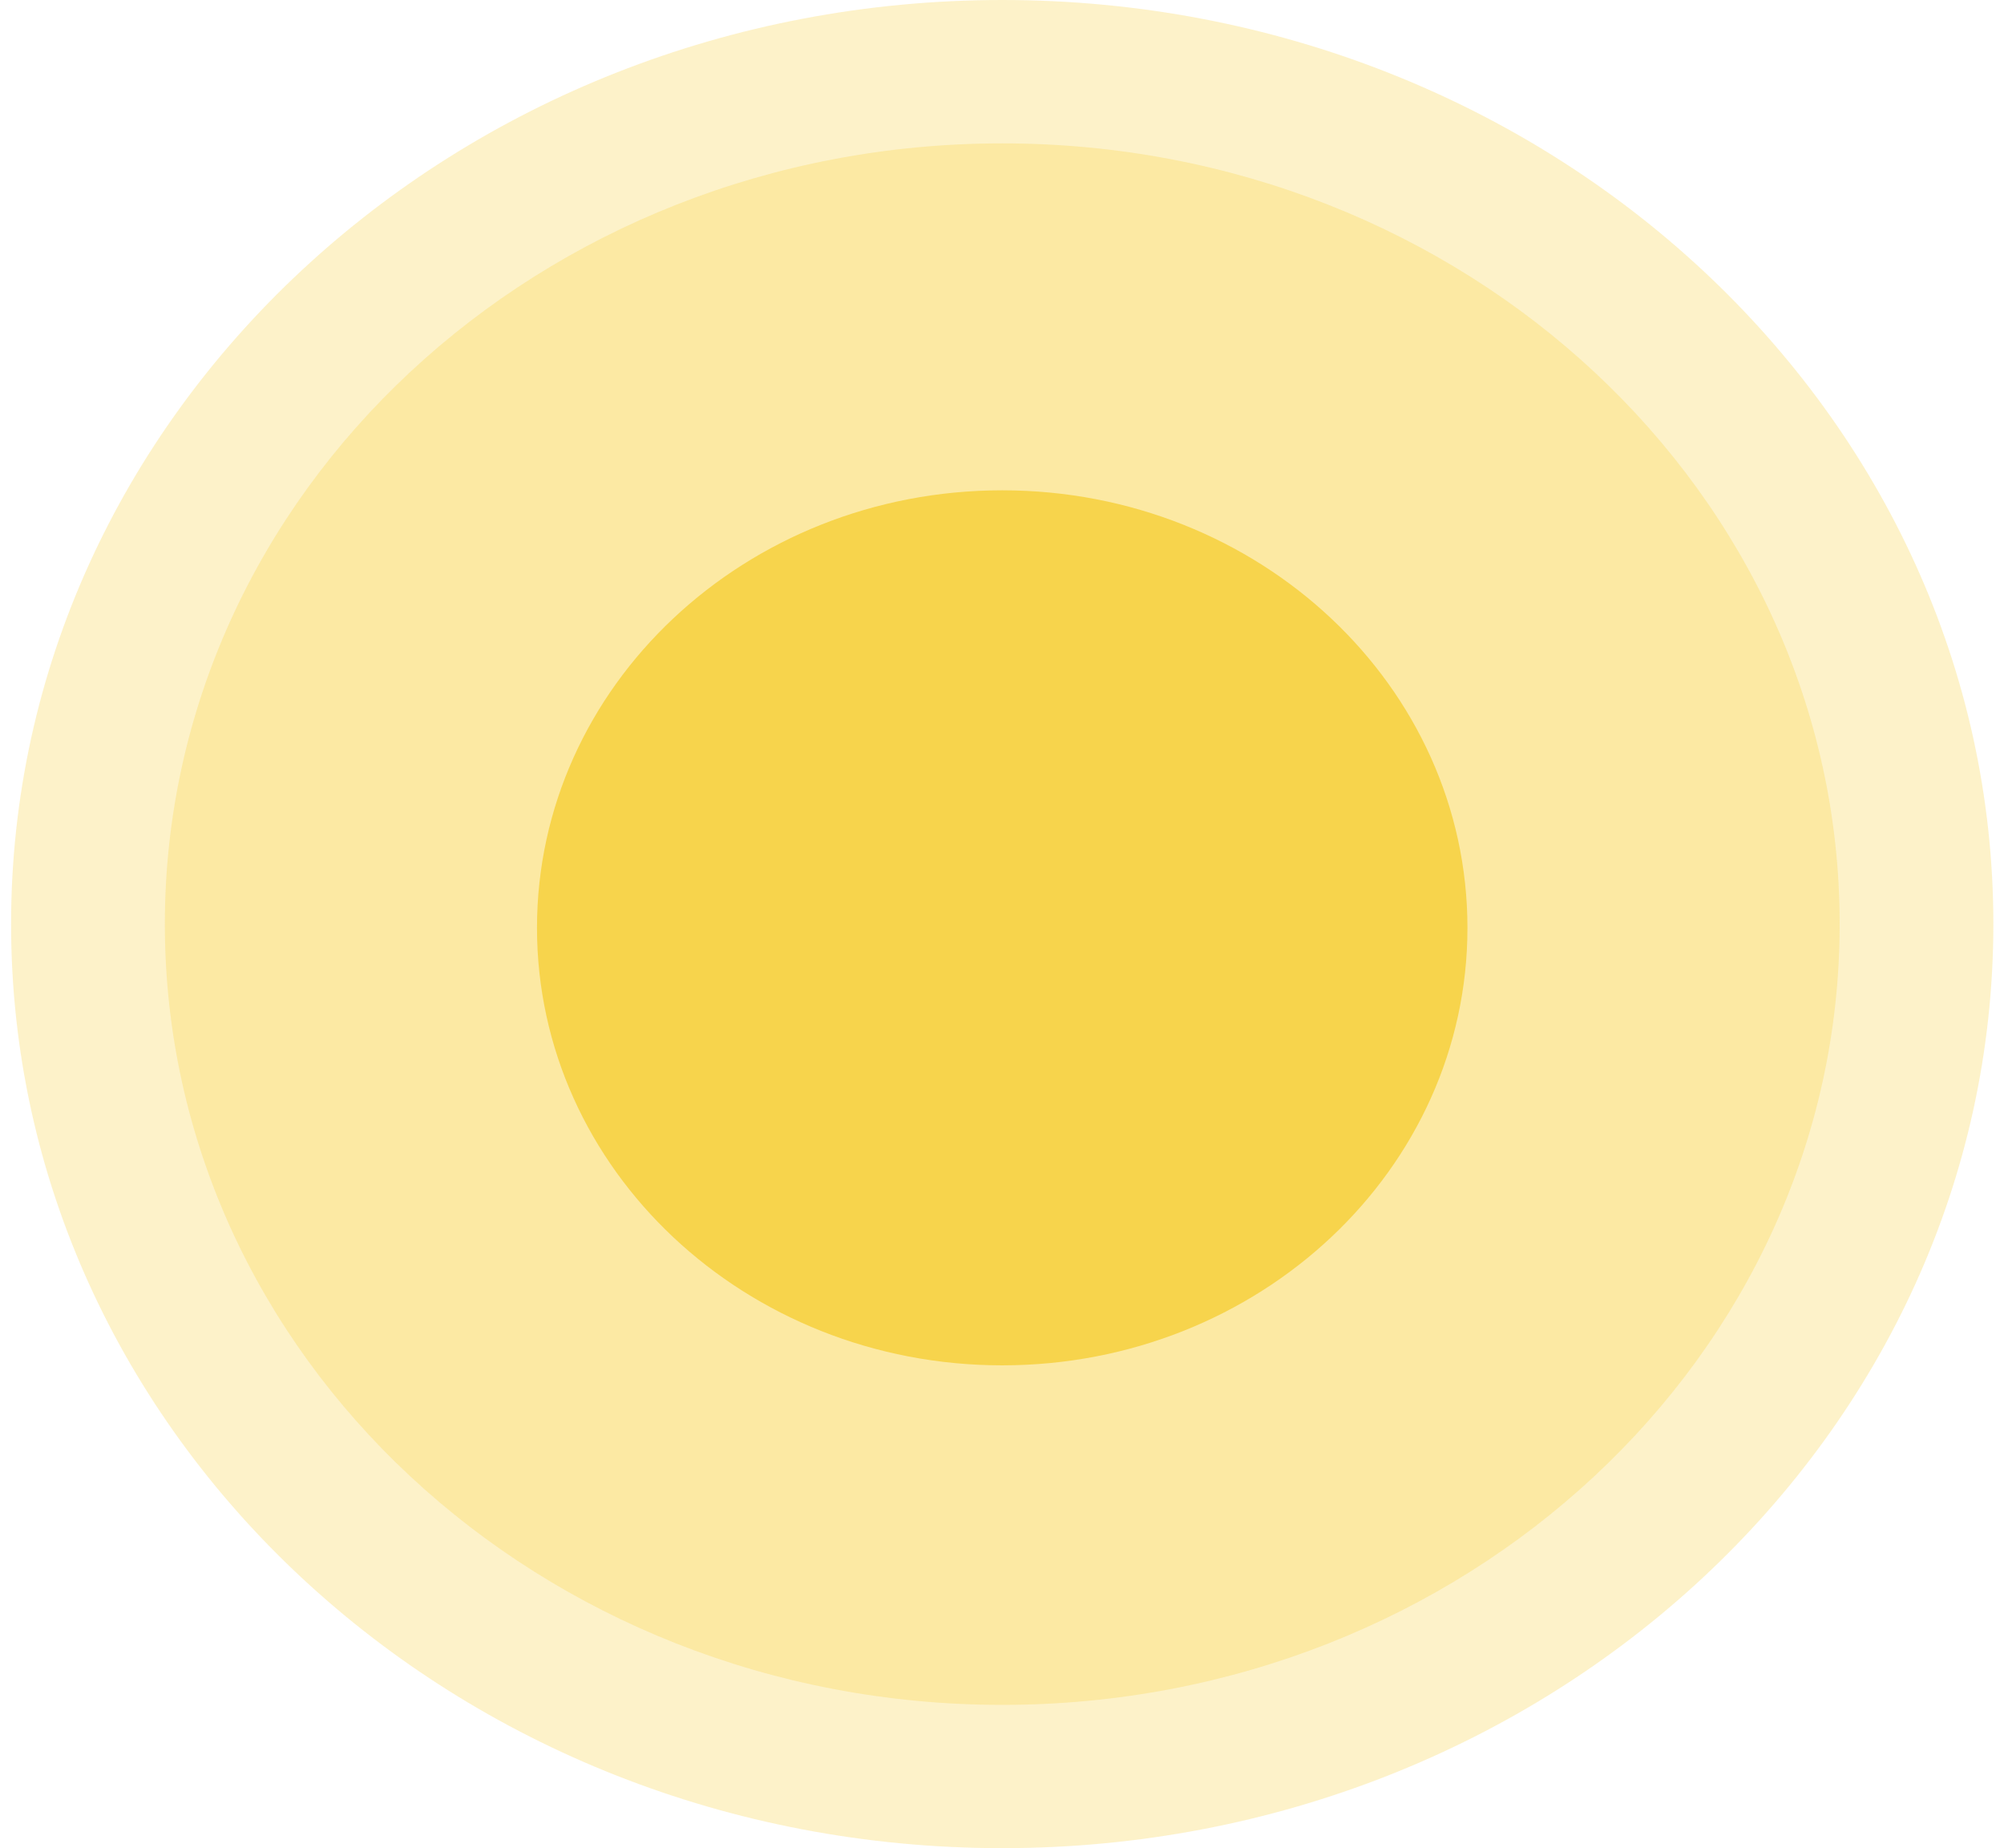 <svg width="77" height="71" viewBox="0 0 77 71" fill="none" xmlns="http://www.w3.org/2000/svg">
<g id="Group 34367">
<path id="Ellipse" opacity="0.3" d="M76.591 35.5C76.591 55.106 59.541 71 38.509 71C17.476 71 0.426 55.106 0.426 35.5C0.426 15.894 17.476 0 38.509 0C59.541 0 76.591 15.894 76.591 35.5Z" fill="#F7D44C"/>
<path id="Ellipse_2" opacity="0.3" d="M70.686 35.502C70.686 52.067 56.28 65.496 38.51 65.496C20.74 65.496 6.334 52.067 6.334 35.502C6.334 18.936 20.74 5.508 38.51 5.508C56.28 5.508 70.686 18.936 70.686 35.502Z" fill="#F7D44C"/>
<path id="Ellipse_3" d="M56.384 35.644C56.384 44.927 48.381 52.452 38.508 52.452C28.636 52.452 20.633 44.927 20.633 35.644C20.633 26.361 28.636 18.836 38.508 18.836C48.381 18.836 56.384 26.361 56.384 35.644Z" fill="#F7D44C"/>
</g>
</svg>
